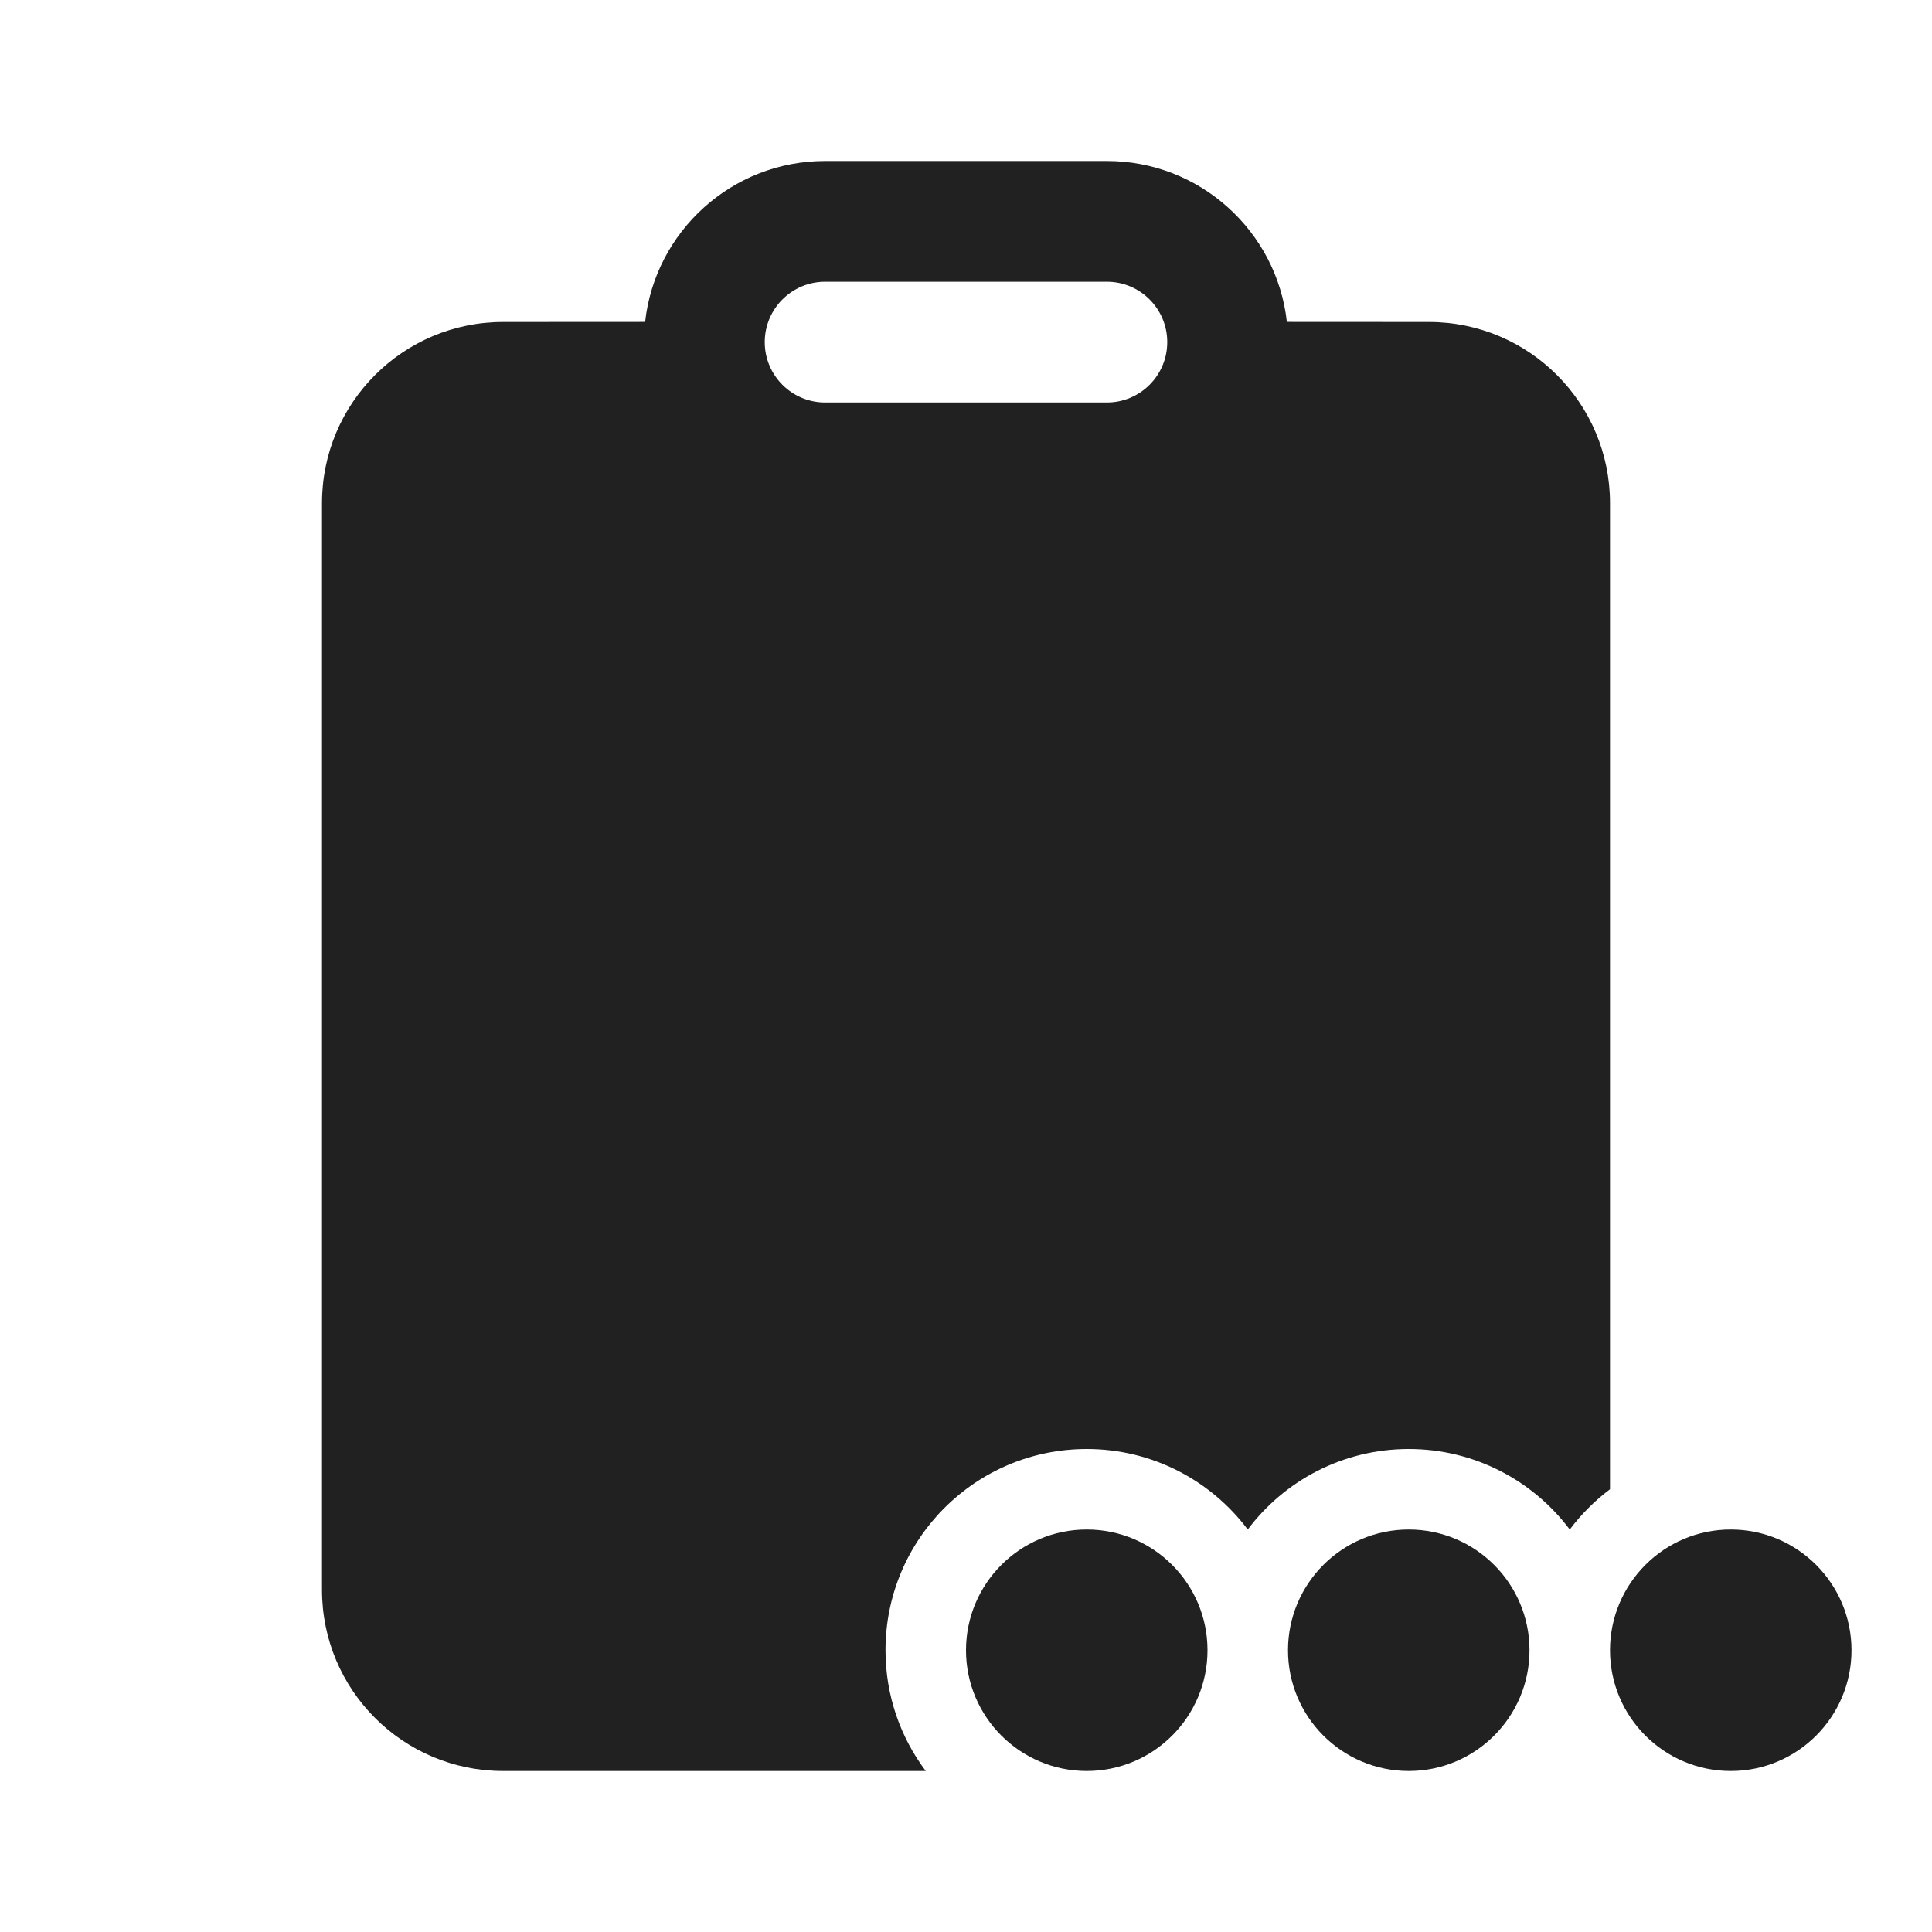 <?xml version="1.0" encoding="utf-8"?><!-- Uploaded to: SVG Repo, www.svgrepo.com, Generator: SVG Repo Mixer Tools -->
<svg width="800px" height="800px" viewBox="0 0 24 24" fill="none" xmlns="http://www.w3.org/2000/svg">
<path d="M10.25 2H13.75C14.908 2 15.862 2.875 15.986 3.999L17.75 4C18.993 4 20 5.007 20 6.25V18.5C19.811 18.642 19.642 18.811 19.5 19C19.044 18.393 18.318 18 17.5 18C16.682 18 15.956 18.393 15.5 19C15.044 18.393 14.318 18 13.5 18C12.119 18 11 19.119 11 20.5C11 21.063 11.186 21.582 11.5 22H6.25C5.007 22 4 20.993 4 19.75V6.25C4 5.007 5.007 4 6.25 4L8.014 3.999C8.138 2.875 9.092 2 10.25 2ZM13.75 3.5H10.25C9.836 3.5 9.5 3.836 9.5 4.25C9.5 4.664 9.836 5 10.25 5H13.75C14.164 5 14.5 4.664 14.5 4.25C14.5 3.836 14.164 3.5 13.75 3.5Z" fill="#212121"/>
<path d="M17.5 22C16.672 22 16 21.328 16 20.5C16 19.672 16.672 19 17.5 19C18.328 19 19 19.672 19 20.5C19 21.328 18.328 22 17.5 22Z" fill="#212121"/>
<path d="M13.5 19C14.328 19 15 19.672 15 20.5C15 21.328 14.328 22 13.5 22C12.672 22 12 21.328 12 20.5C12 19.672 12.672 19 13.5 19Z" fill="#212121"/>
<path d="M21.5 22C22.328 22 23 21.328 23 20.5C23 19.672 22.328 19 21.5 19C20.672 19 20 19.672 20 20.5C20 21.328 20.672 22 21.5 22Z" fill="#212121"/>
</svg>